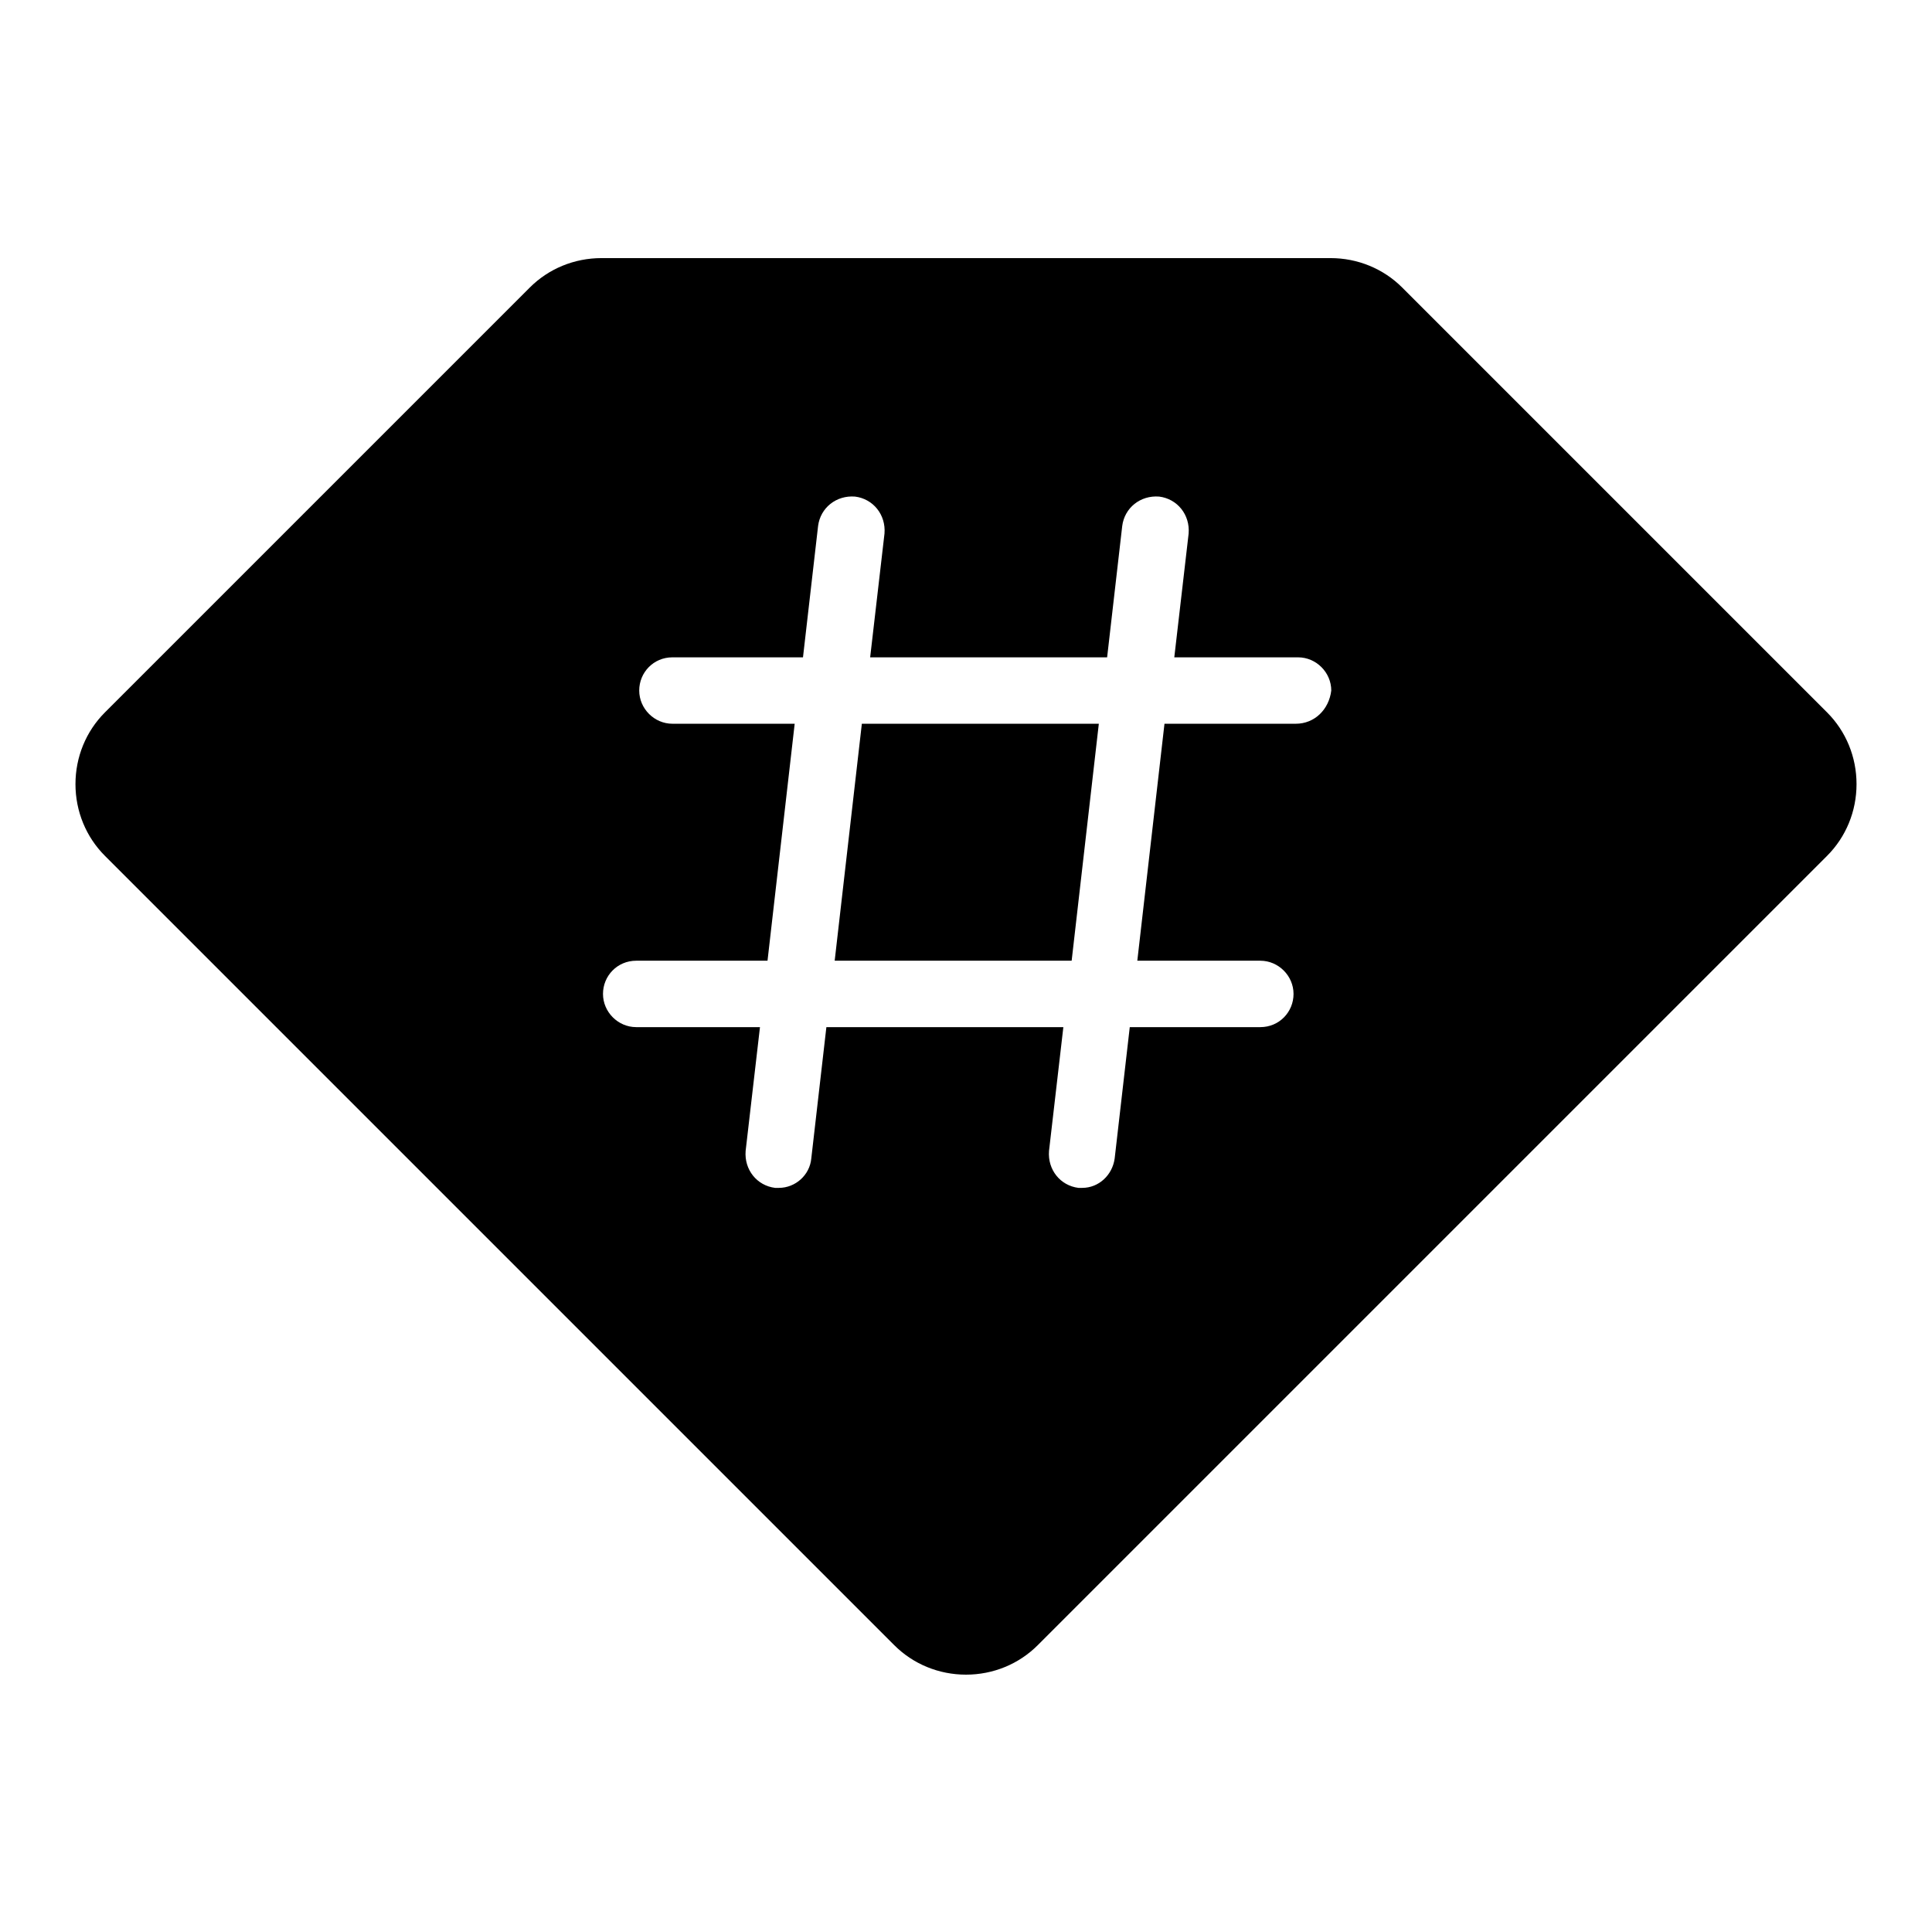 <?xml version="1.0" encoding="utf-8"?>
<!-- Svg Vector Icons : http://www.onlinewebfonts.com/icon -->
<!DOCTYPE svg PUBLIC "-//W3C//DTD SVG 1.1//EN" "http://www.w3.org/Graphics/SVG/1.1/DTD/svg11.dtd">
<svg version="1.1" xmlns="http://www.w3.org/2000/svg" xmlns:xlink="http://www.w3.org/1999/xlink" x="0px" y="0px" viewBox="0 0 256 256" enable-background="new 0 0 256 256" xml:space="preserve">
<g> <path fill="#000000" d="M242.1,94.4l-56.3-56.3c-2.5-2.5-5.9-3.9-9.5-3.9H79.7c-3.6,0-7,1.4-9.5,3.9L13.9,94.4 c-2.5,2.5-3.9,5.9-3.9,9.5s1.4,7,3.9,9.5l104.6,104.6c2.5,2.5,5.9,3.9,9.5,3.9c3.6,0,7-1.4,9.5-3.9l104.6-104.6 c2.5-2.5,3.9-5.9,3.9-9.5S244.6,96.9,242.1,94.4L242.1,94.4z M171.7,95.9h-17.4l-3.6,31.4H167c2.4,0,4.4,2,4.4,4.4 c0,2.4-1.9,4.4-4.4,4.4h-17.3l-2,17.4c-0.3,2.2-2.1,3.9-4.3,3.9c-0.2,0-0.3,0-0.5,0c-2.4-0.3-4.1-2.4-3.9-4.9l1.9-16.4h-31.4 l-2,17.4c-0.2,2.2-2.1,3.9-4.3,3.9c-0.2,0-0.3,0-0.5,0c-2.4-0.3-4.1-2.4-3.9-4.9l1.9-16.4H84.3c-2.4,0-4.4-2-4.4-4.4 c0-2.4,1.9-4.4,4.4-4.4h17.4l3.6-31.4H89.1c-2.4,0-4.4-2-4.4-4.4c0-2.4,1.9-4.4,4.4-4.4h17.3l2-17.4c0.3-2.4,2.4-4.1,4.9-3.9 c2.4,0.3,4.1,2.4,3.9,4.9l-1.9,16.4h31.4l2-17.4c0.3-2.4,2.4-4.1,4.9-3.9c2.4,0.3,4.1,2.4,3.9,4.9l-1.9,16.4h16.4 c2.4,0,4.4,2,4.4,4.4C176.1,94,174.2,95.9,171.7,95.9L171.7,95.9z M110.6,127.3h31.4l3.6-31.4h-31.4L110.6,127.3z"/></g>
</svg>